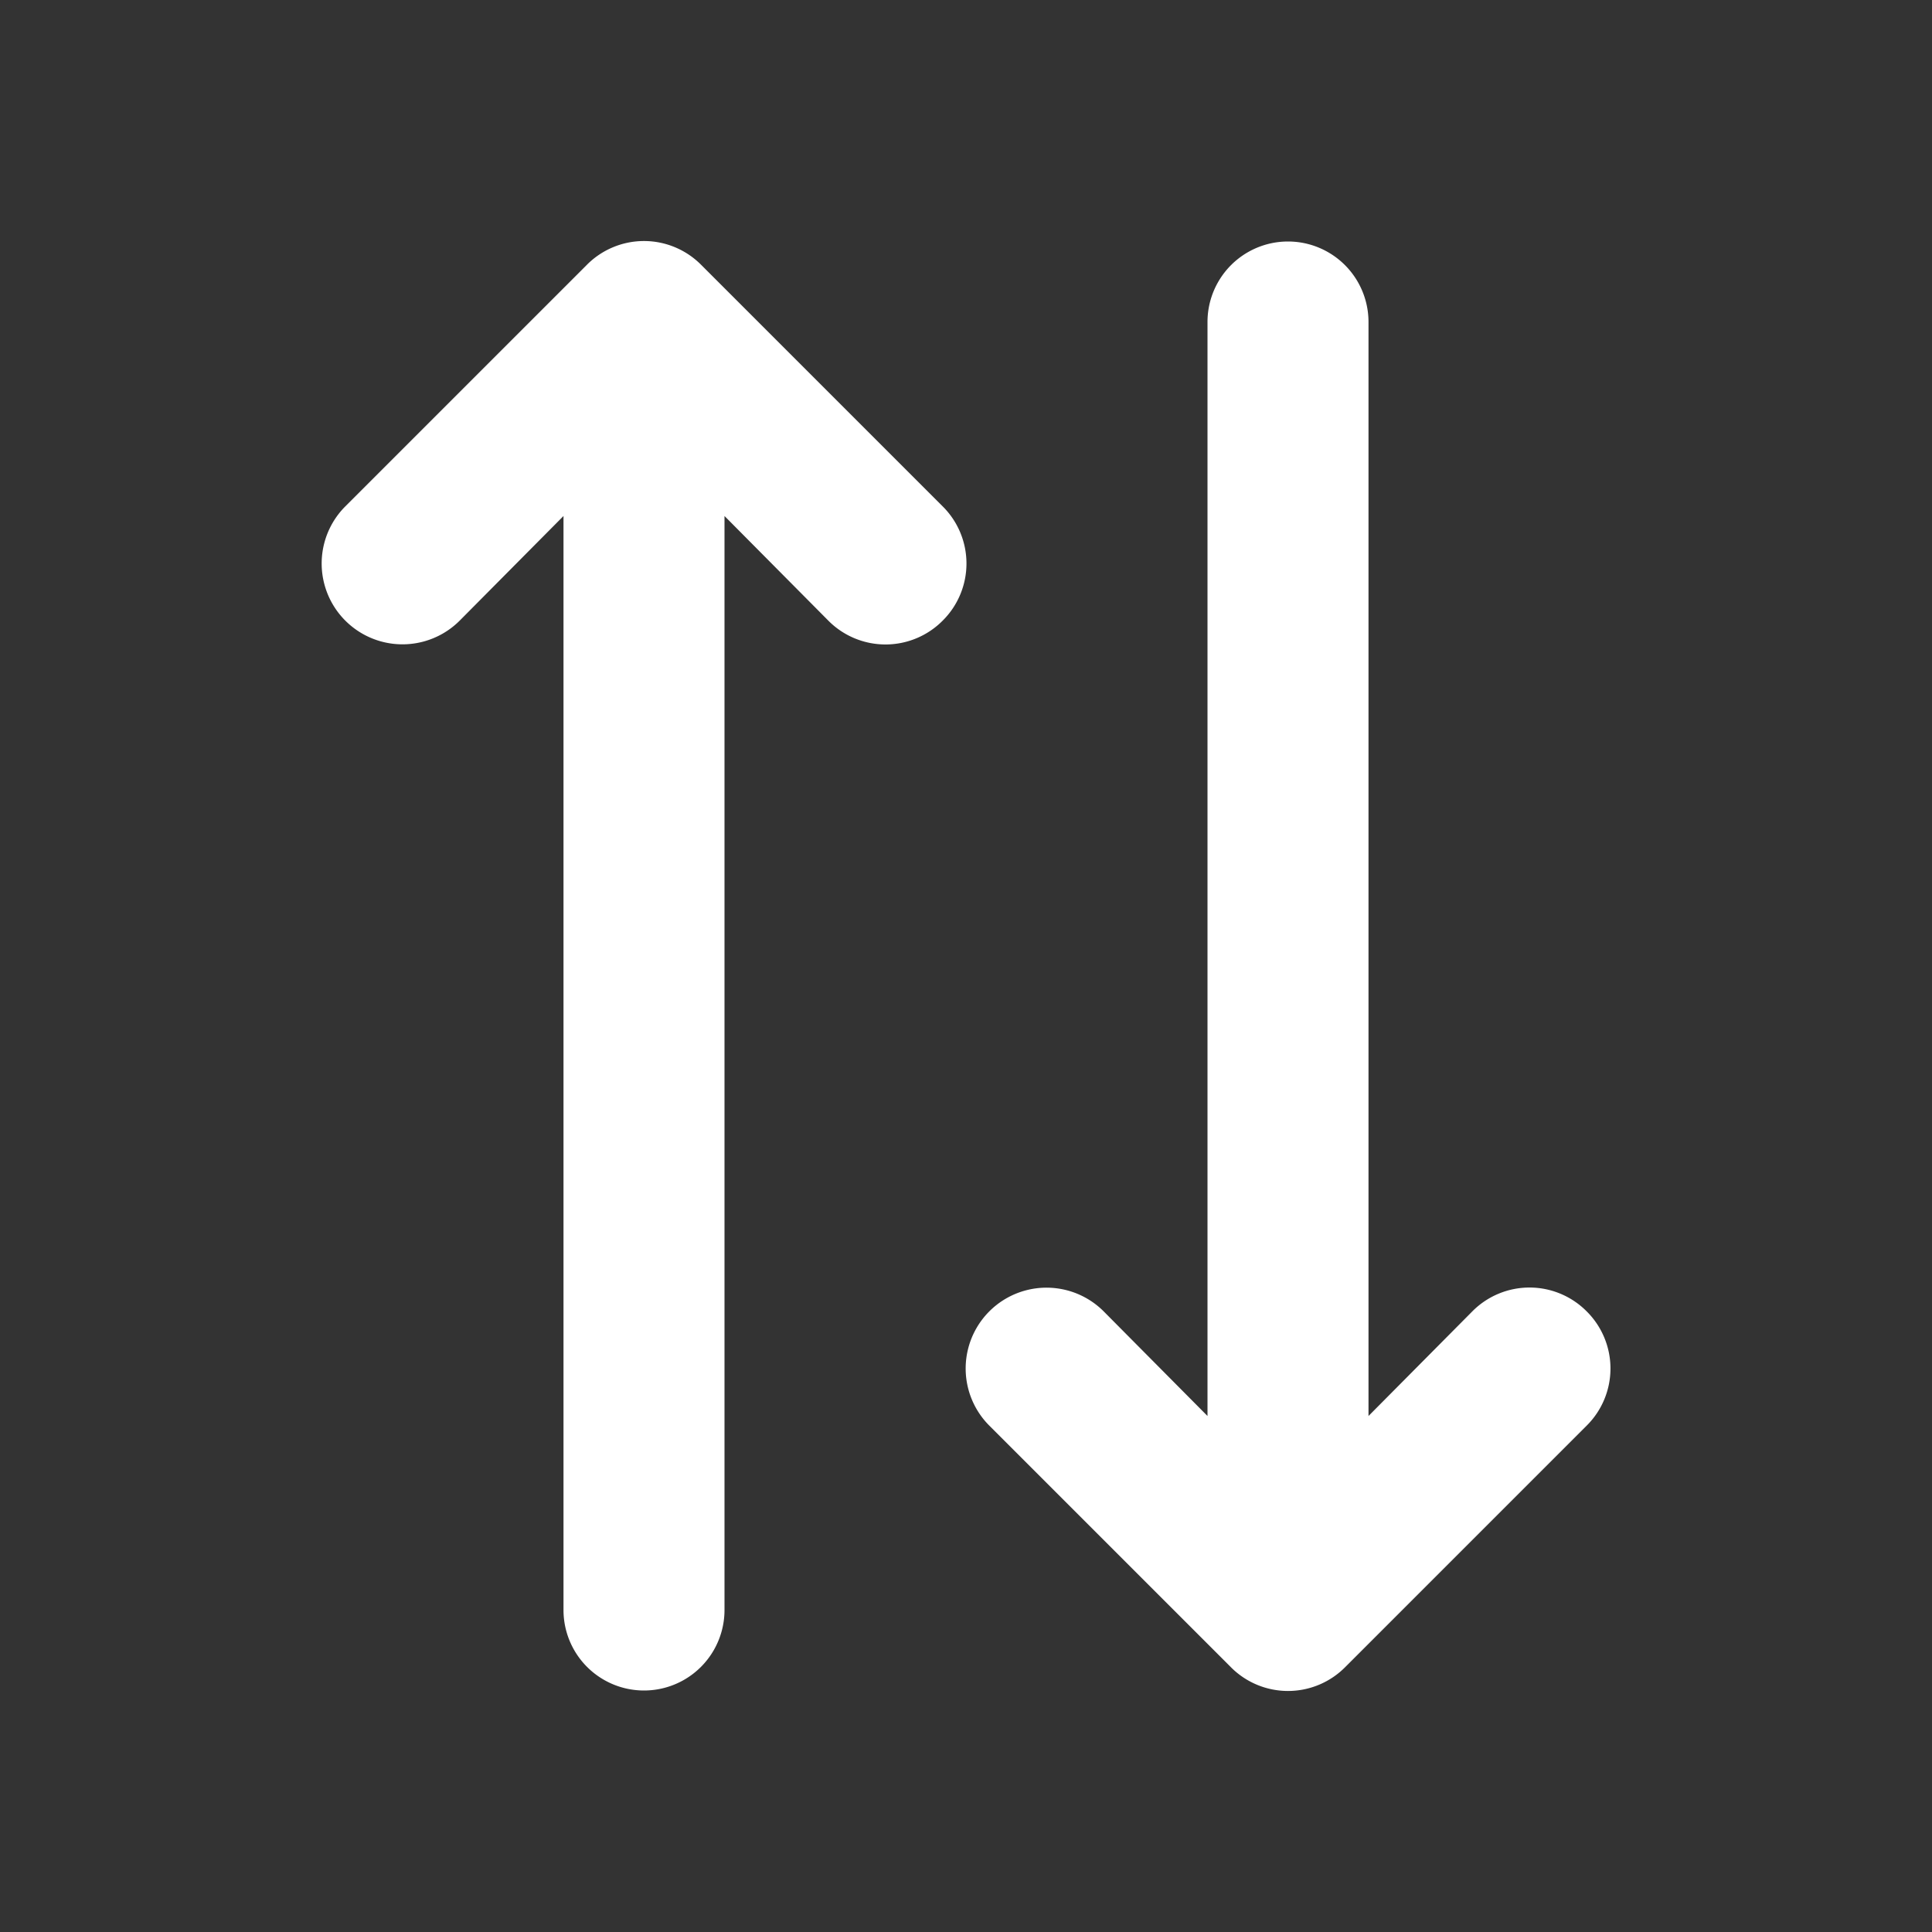 <?xml version="1.0" encoding="utf-8"?><!-- Uploaded to: SVG Repo, www.svgrepo.com, Generator: SVG Repo Mixer Tools -->
<svg fill="none" width="24" height="24" viewBox="0 0 24 24" id="up-down-arrow" data-name="Flat Color" xmlns="http://www.w3.org/2000/svg" class="icon flat-color"><rect x="0" y="0" width="24" height="24" fill="#333333" stroke="none"/><path id="secondary" d="M11.71,6.29l-3-3a1,1,0,0,0-1.42,0l-3,3A1,1,0,0,0,5.71,7.71L7,6.41V20a1,1,0,0,0,2,0V6.41l1.29,1.3a1,1,0,0,0,1.42,0A1,1,0,0,0,11.71,6.29Z" style="fill: rgb(255, 255, 255);"></path><path id="primary" d="M19.71,16.29a1,1,0,0,0-1.42,0L17,17.59V4a1,1,0,0,0-2,0V17.59l-1.29-1.3a1,1,0,0,0-1.42,1.42l3,3a1,1,0,0,0,1.42,0l3-3A1,1,0,0,0,19.71,16.29Z" style="fill: rgb(255, 255, 255);"></path></svg>